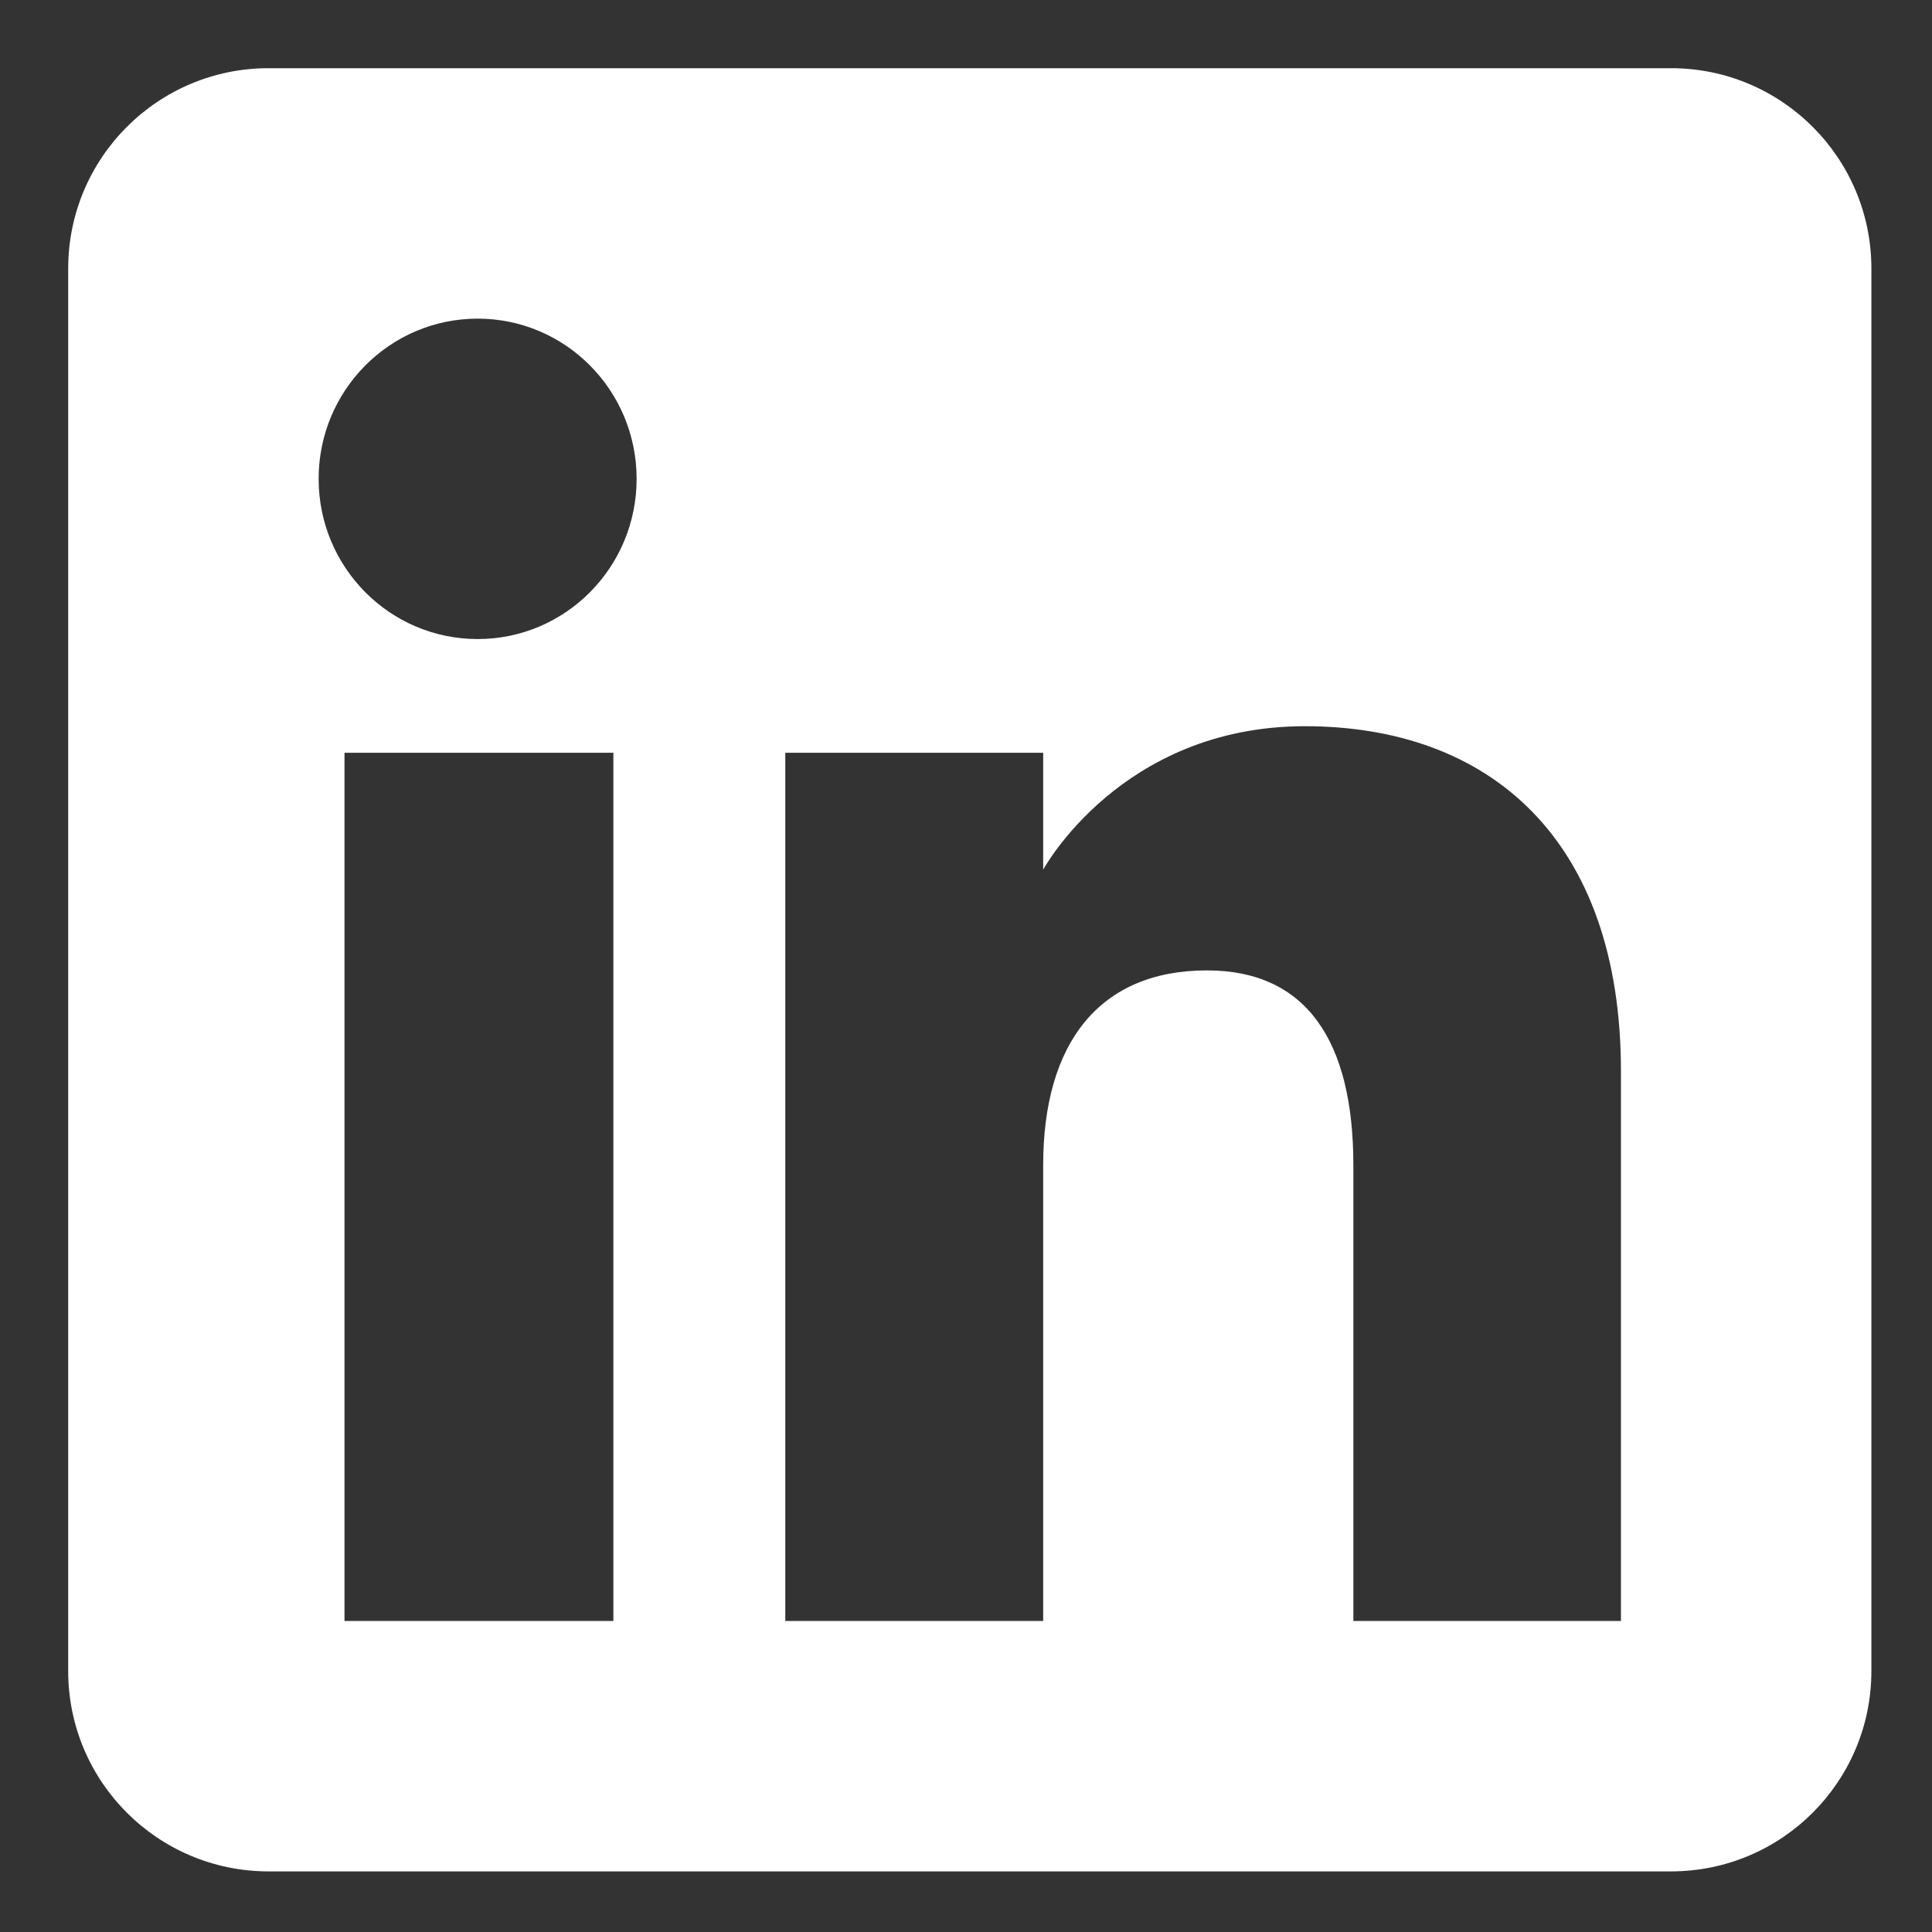 <svg width="255" height="255" viewBox="0 0 255 255" fill="none" xmlns="http://www.w3.org/2000/svg">
<rect x="0" y="0" width="255" height="255" fill="#333333" stroke="none"/>
<path fill-rule="evenodd" clip-rule="evenodd" d="M220.556 247H35.444C20.84 247 9 235.16 9 220.556V35.444C9 20.84 20.84 9 35.444 9H220.556C235.16 9 247 20.84 247 35.444V220.556C247 235.16 235.16 247 220.556 247ZM178.627 213.945H213.945V141.392C213.945 110.694 196.543 95.851 172.237 95.851C147.92 95.851 137.686 114.788 137.686 114.788V99.352H103.649V213.945H137.686V153.79C137.686 137.673 145.105 128.081 159.306 128.081C172.36 128.081 178.627 137.298 178.627 153.79V213.945ZM42.056 63.201C42.056 74.879 51.45 84.347 63.044 84.347C74.637 84.347 84.026 74.879 84.026 63.201C84.026 51.524 74.637 42.056 63.044 42.056C51.45 42.056 42.056 51.524 42.056 63.201ZM80.96 213.945H45.469V99.352H80.96V213.945Z" fill="white"/>
</svg>
